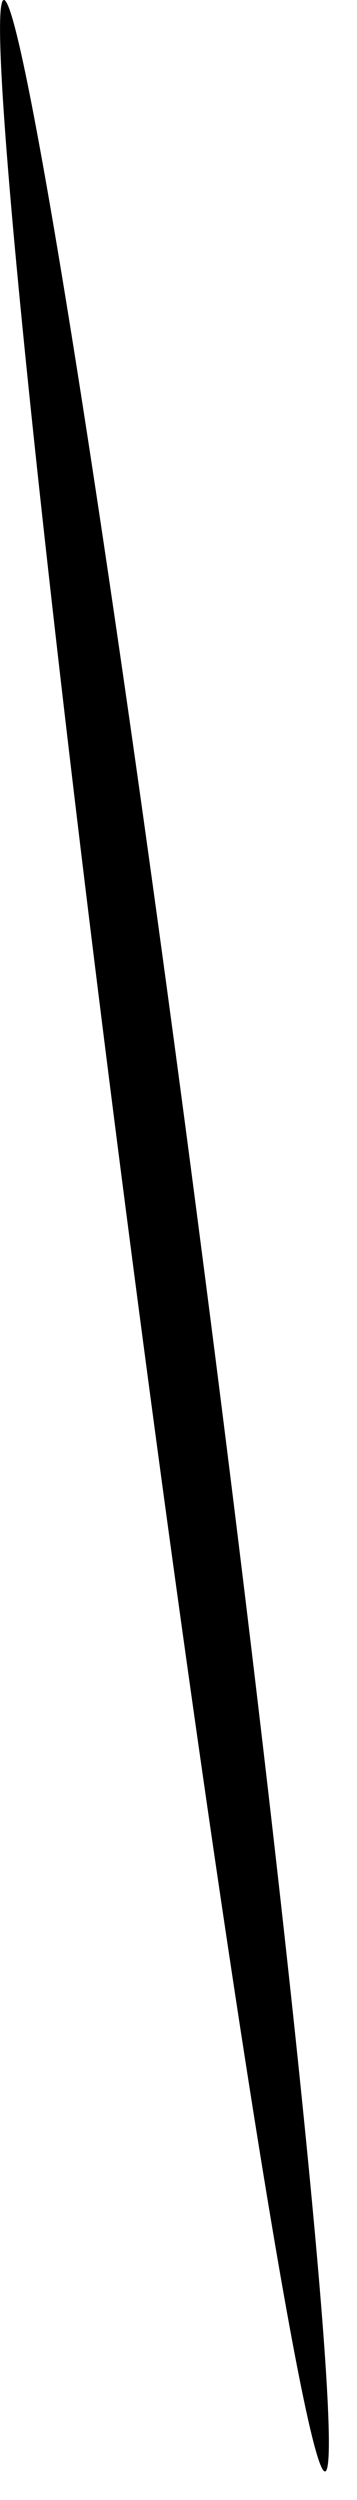 <?xml version="1.0" encoding="utf-8"?>
<svg xmlns="http://www.w3.org/2000/svg" fill="none" height="100%" overflow="visible" preserveAspectRatio="none" style="display: block;" viewBox="0 0 3 21" width="100%">
<path d="M0.031 0C0.189 -0.037 0.924 4.579 1.669 10.309C2.416 16.042 2.892 20.719 2.733 20.76C2.574 20.8 1.84 16.181 1.095 10.451C0.348 4.718 -0.128 0.041 0.031 0Z" fill="url(#paint0_radial_0_975)" id="Vector" style="mix-blend-mode:screen"/>
<defs>
<radialGradient cx="0" cy="0" gradientTransform="translate(-5.406 11.454) rotate(-97.414) scale(10.528 0.364)" gradientUnits="userSpaceOnUse" id="paint0_radial_0_975" r="1">
<stop stop-color="#9E9E9E"/>
<stop offset="0.08" stop-color="#818181"/>
<stop offset="0.22" stop-color="#5A5A5A"/>
<stop offset="0.36" stop-color="#393939"/>
<stop offset="0.51" stop-color="#202020"/>
<stop offset="0.66" stop-color="#0E0E0E"/>
<stop offset="0.82" stop-color="#030303"/>
<stop offset="1"/>
</radialGradient>
</defs>
</svg>
